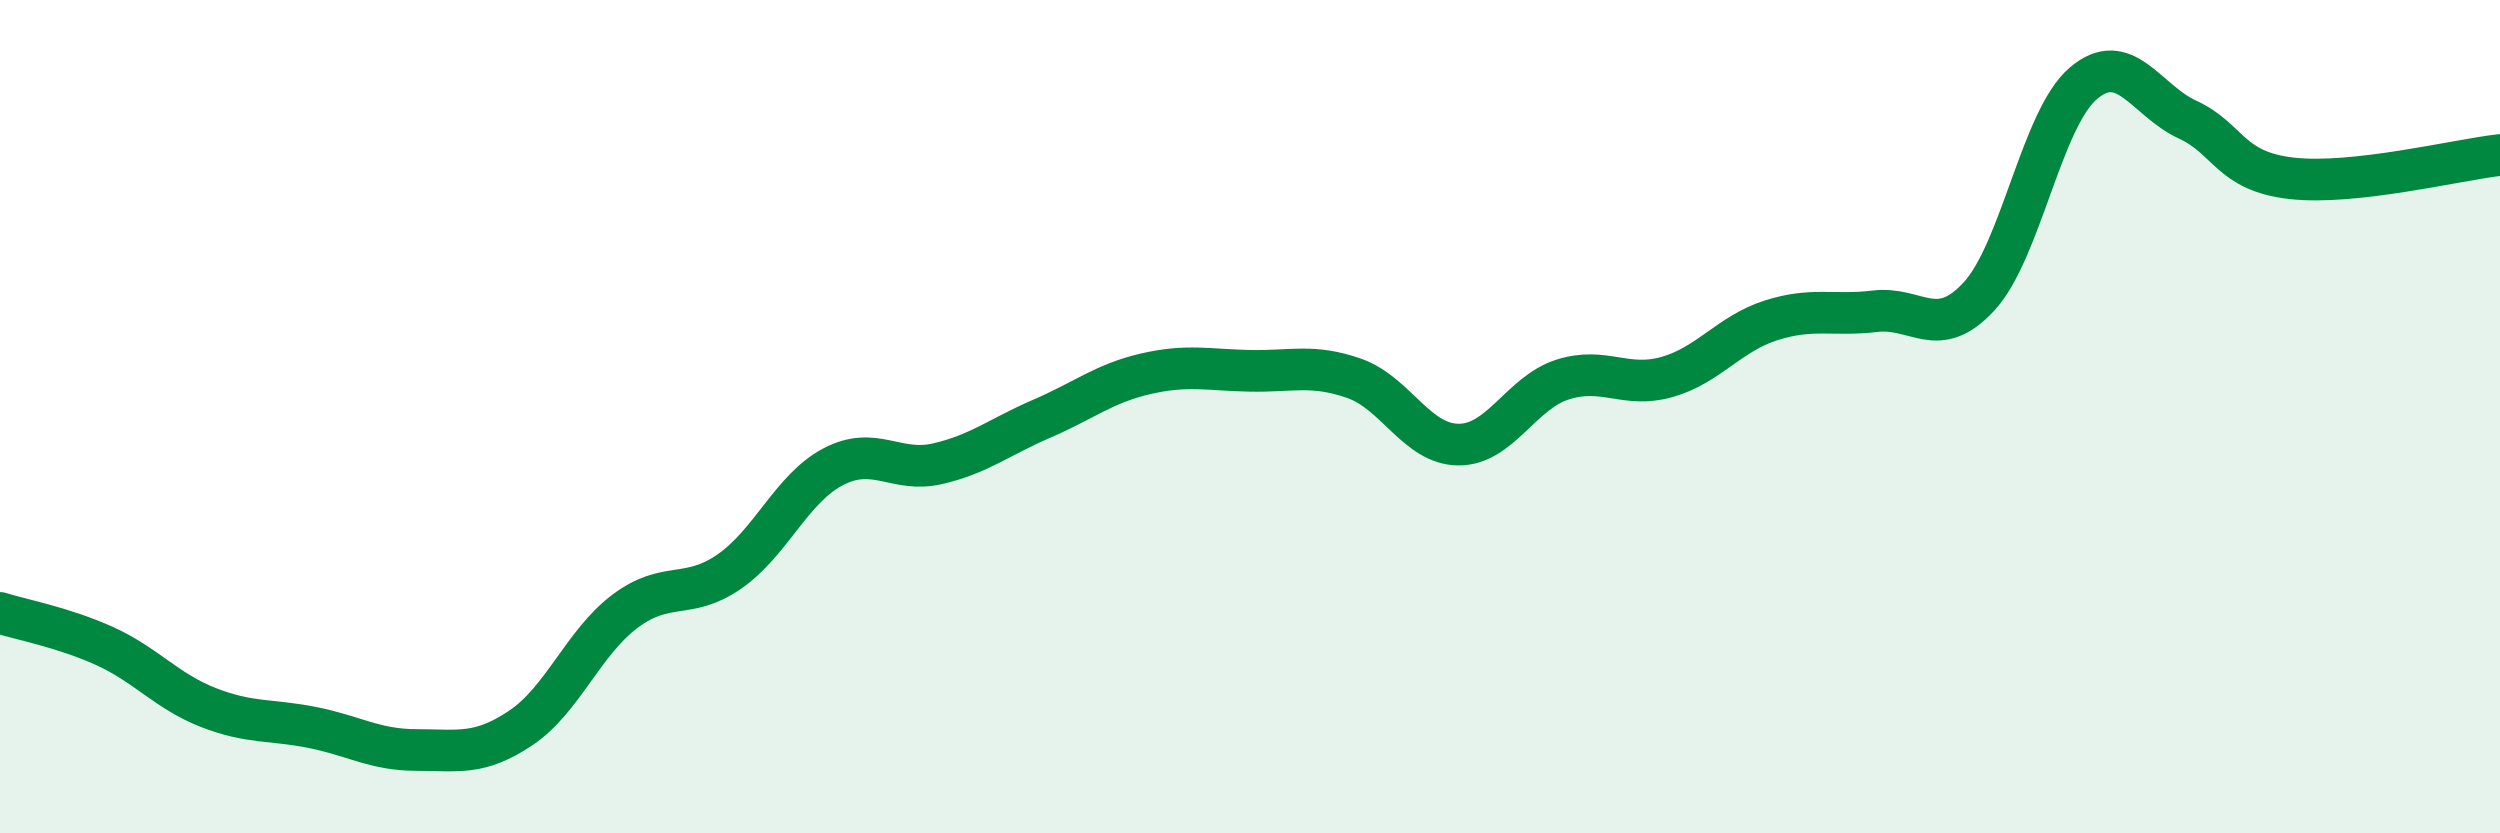 
    <svg width="60" height="20" viewBox="0 0 60 20" xmlns="http://www.w3.org/2000/svg">
      <path
        d="M 0,14.71 C 0.5,14.87 1.5,15.05 2.5,15.5 C 3.5,15.95 4,16.59 5,16.98 C 6,17.37 6.5,17.26 7.5,17.46 C 8.5,17.66 9,18 10,18 C 11,18 11.5,18.14 12.5,17.47 C 13.5,16.8 14,15.42 15,14.67 C 16,13.92 16.5,14.41 17.5,13.72 C 18.5,13.03 19,11.72 20,11.2 C 21,10.68 21.5,11.36 22.5,11.13 C 23.5,10.9 24,10.48 25,10.05 C 26,9.62 26.5,9.2 27.5,8.97 C 28.5,8.74 29,8.88 30,8.9 C 31,8.92 31.5,8.73 32.5,9.08 C 33.5,9.43 34,10.66 35,10.67 C 36,10.68 36.5,9.43 37.5,9.11 C 38.5,8.79 39,9.33 40,9.05 C 41,8.77 41.5,8.01 42.5,7.69 C 43.5,7.37 44,7.59 45,7.47 C 46,7.35 46.5,8.2 47.5,7.11 C 48.5,6.02 49,2.85 50,2 C 51,1.15 51.5,2.41 52.5,2.87 C 53.5,3.33 53.5,4.11 55,4.28 C 56.5,4.45 59,3.83 60,3.72L60 20L0 20Z"
        fill="#008740"
        opacity="0.1"
        stroke-linecap="round"
        stroke-linejoin="round"
      />
      <path
        d="M 0,14.71 C 0.5,14.87 1.5,15.05 2.5,15.5 C 3.5,15.95 4,16.59 5,16.98 C 6,17.37 6.5,17.26 7.5,17.46 C 8.5,17.66 9,18 10,18 C 11,18 11.5,18.14 12.5,17.47 C 13.5,16.8 14,15.42 15,14.67 C 16,13.92 16.5,14.41 17.5,13.72 C 18.5,13.03 19,11.72 20,11.2 C 21,10.68 21.5,11.36 22.5,11.13 C 23.5,10.9 24,10.48 25,10.05 C 26,9.62 26.5,9.2 27.5,8.97 C 28.5,8.74 29,8.88 30,8.9 C 31,8.92 31.5,8.73 32.5,9.08 C 33.5,9.43 34,10.66 35,10.67 C 36,10.68 36.5,9.43 37.5,9.11 C 38.5,8.79 39,9.33 40,9.05 C 41,8.77 41.5,8.01 42.5,7.69 C 43.5,7.37 44,7.59 45,7.47 C 46,7.35 46.5,8.2 47.5,7.11 C 48.5,6.02 49,2.85 50,2 C 51,1.15 51.5,2.41 52.5,2.87 C 53.5,3.33 53.5,4.11 55,4.28 C 56.5,4.45 59,3.83 60,3.72"
        stroke="#008740"
        stroke-width="1"
        fill="none"
        stroke-linecap="round"
        stroke-linejoin="round"
      />
    </svg>
  